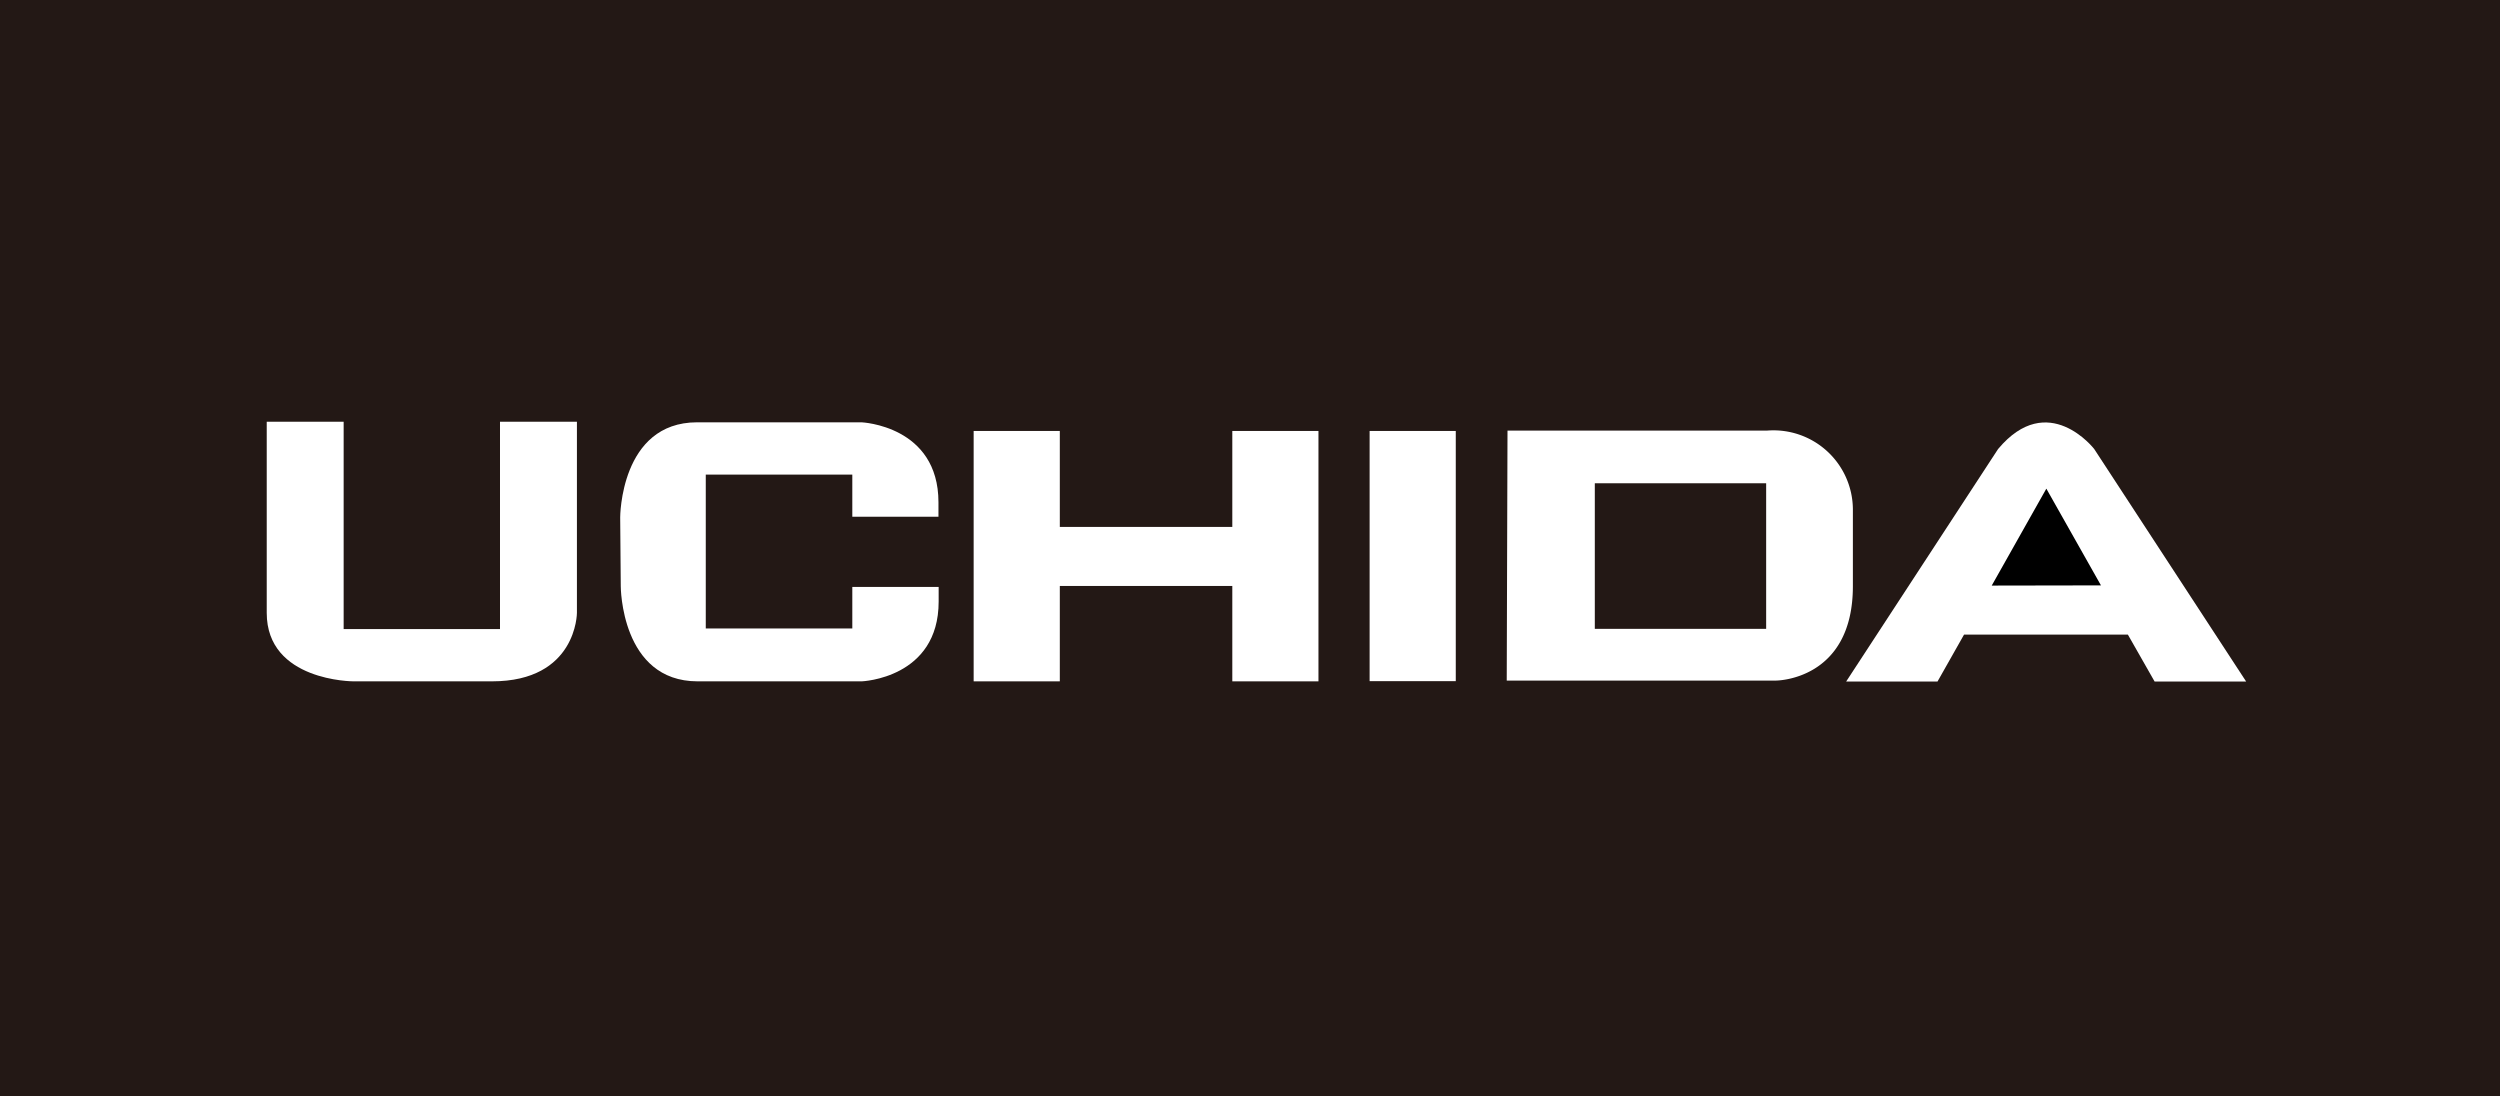 <svg id="レイヤー_1" data-name="レイヤー 1" xmlns="http://www.w3.org/2000/svg" xmlns:xlink="http://www.w3.org/1999/xlink" viewBox="0 0 130 57"><defs><style>.cls-1{fill:none;}.cls-2{fill:#231815;}.cls-3{clip-path:url(#clip-path);}.cls-4{fill:#fff;}</style><clipPath id="clip-path"><rect class="cls-1" width="130" height="57"/></clipPath></defs><rect class="cls-2" width="130" height="57"/><g class="cls-3"><path class="cls-4" d="M30,31.87V21.93h-4V32.71H17.87V21.93h-4v9.94c0,3.56,4.51,3.56,4.51,3.56h7.2C30,35.43,30,31.87,30,31.87"/><path class="cls-4" d="M32.25,26.9s0-4.94,4-4.94H44.8s4,.17,4,4.16v.75H44.32V24.68H36.7v8h7.62V30.52h4.49v.76c0,4-4,4.15-4,4.15H36.28c-4,0-4-4.94-4-4.94Z"/><polygon class="cls-4" points="64.08 30.47 64.08 35.43 68.56 35.43 68.56 22.41 64.08 22.41 64.08 27.4 55.11 27.4 55.11 22.41 50.63 22.41 50.63 35.43 55.11 35.43 55.11 30.47 64.08 30.47"/><rect class="cls-4" x="71.22" y="22.41" width="4.48" height="13.01"/><path class="cls-4" d="M78.39,22.39H91.9a4.13,4.13,0,0,1,4.45,4.09v4c0,4.91-4,4.91-4,4.91h-14Z"/><rect class="cls-2" x="82.93" y="25.13" width="8.91" height="7.57"/><path class="cls-4" d="M102.13,33l-1.38,2.44H96l7.9-12.09c2.6-3.11,5,0,5,0l7.9,12.09h-4.76L110.65,33Z"/><polygon points="109.25 30.44 106.41 25.41 103.57 30.45 109.25 30.44"/></g></svg>